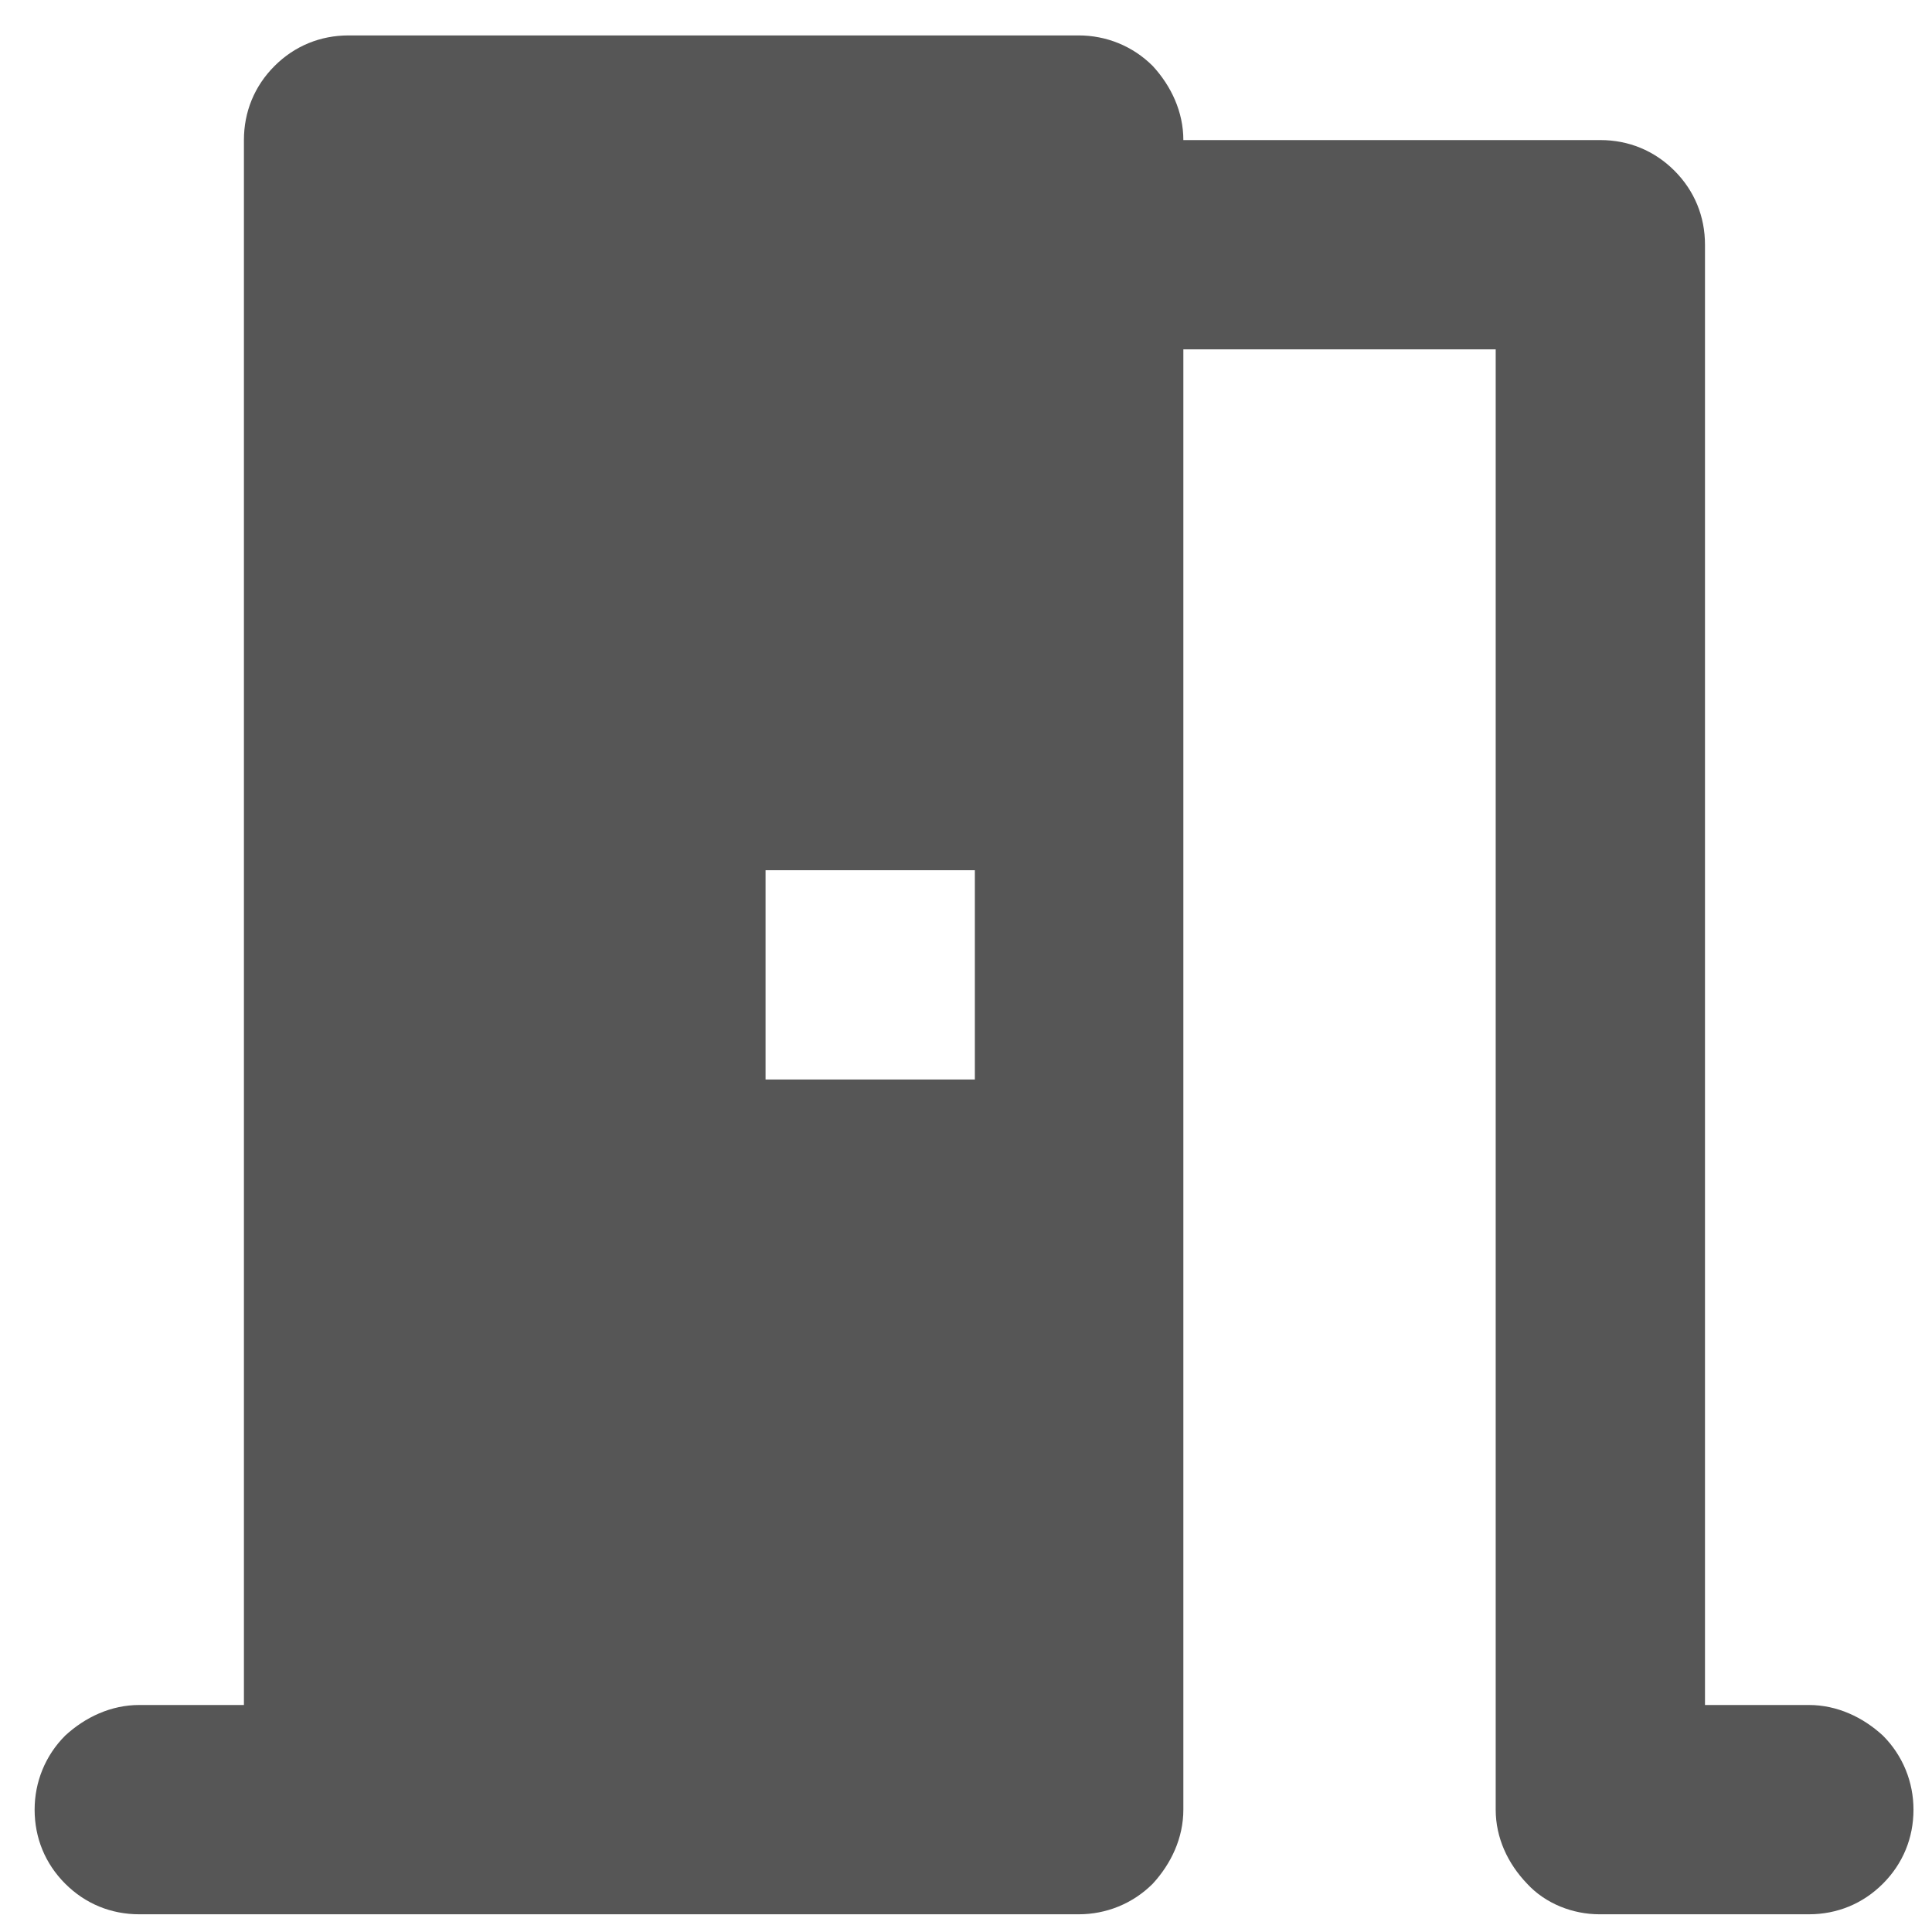 <?xml version="1.0"?>
<svg width="24" height="24" xmlns="http://www.w3.org/2000/svg" xmlns:svg="http://www.w3.org/2000/svg">
 <g class="layer">
  <g id="ic 24 Zaloguj Wyloguj">
   <path d="m22.48,21.18l-1.3,0l0,-18.14c0,-0.35 -0.13,-0.67 -0.38,-0.92c-0.25,-0.25 -0.57,-0.38 -0.92,-0.38l-5.18,0c0,-0.35 -0.15,-0.67 -0.38,-0.92c-0.25,-0.25 -0.58,-0.38 -0.92,-0.38l-9.07,0c-0.35,0 -0.67,0.13 -0.92,0.38c-0.25,0.25 -0.38,0.57 -0.38,0.92l0,19.44l-1.3,0c-0.35,0 -0.67,0.15 -0.92,0.38c-0.25,0.25 -0.38,0.58 -0.38,0.92c0,0.35 0.13,0.67 0.38,0.92c0.25,0.25 0.57,0.38 0.92,0.38l11.67,0c0.34,0 0.67,-0.13 0.92,-0.38c0.23,-0.25 0.38,-0.57 0.38,-0.92l0,-18.14l3.88,0l0,18.14c0,0.35 0.15,0.67 0.39,0.92c0.23,0.25 0.57,0.38 0.9,0.38l2.6,0c0.35,0 0.67,-0.13 0.92,-0.38c0.25,-0.25 0.38,-0.57 0.38,-0.92c0,-0.34 -0.13,-0.67 -0.38,-0.92c-0.25,-0.23 -0.57,-0.38 -0.92,-0.38zm-10.37,-7.77l-2.6,0l0,-2.6l2.6,0l0,2.6z" fill="#565656" id="ic login"/>
  </g>
 </g>
</svg>